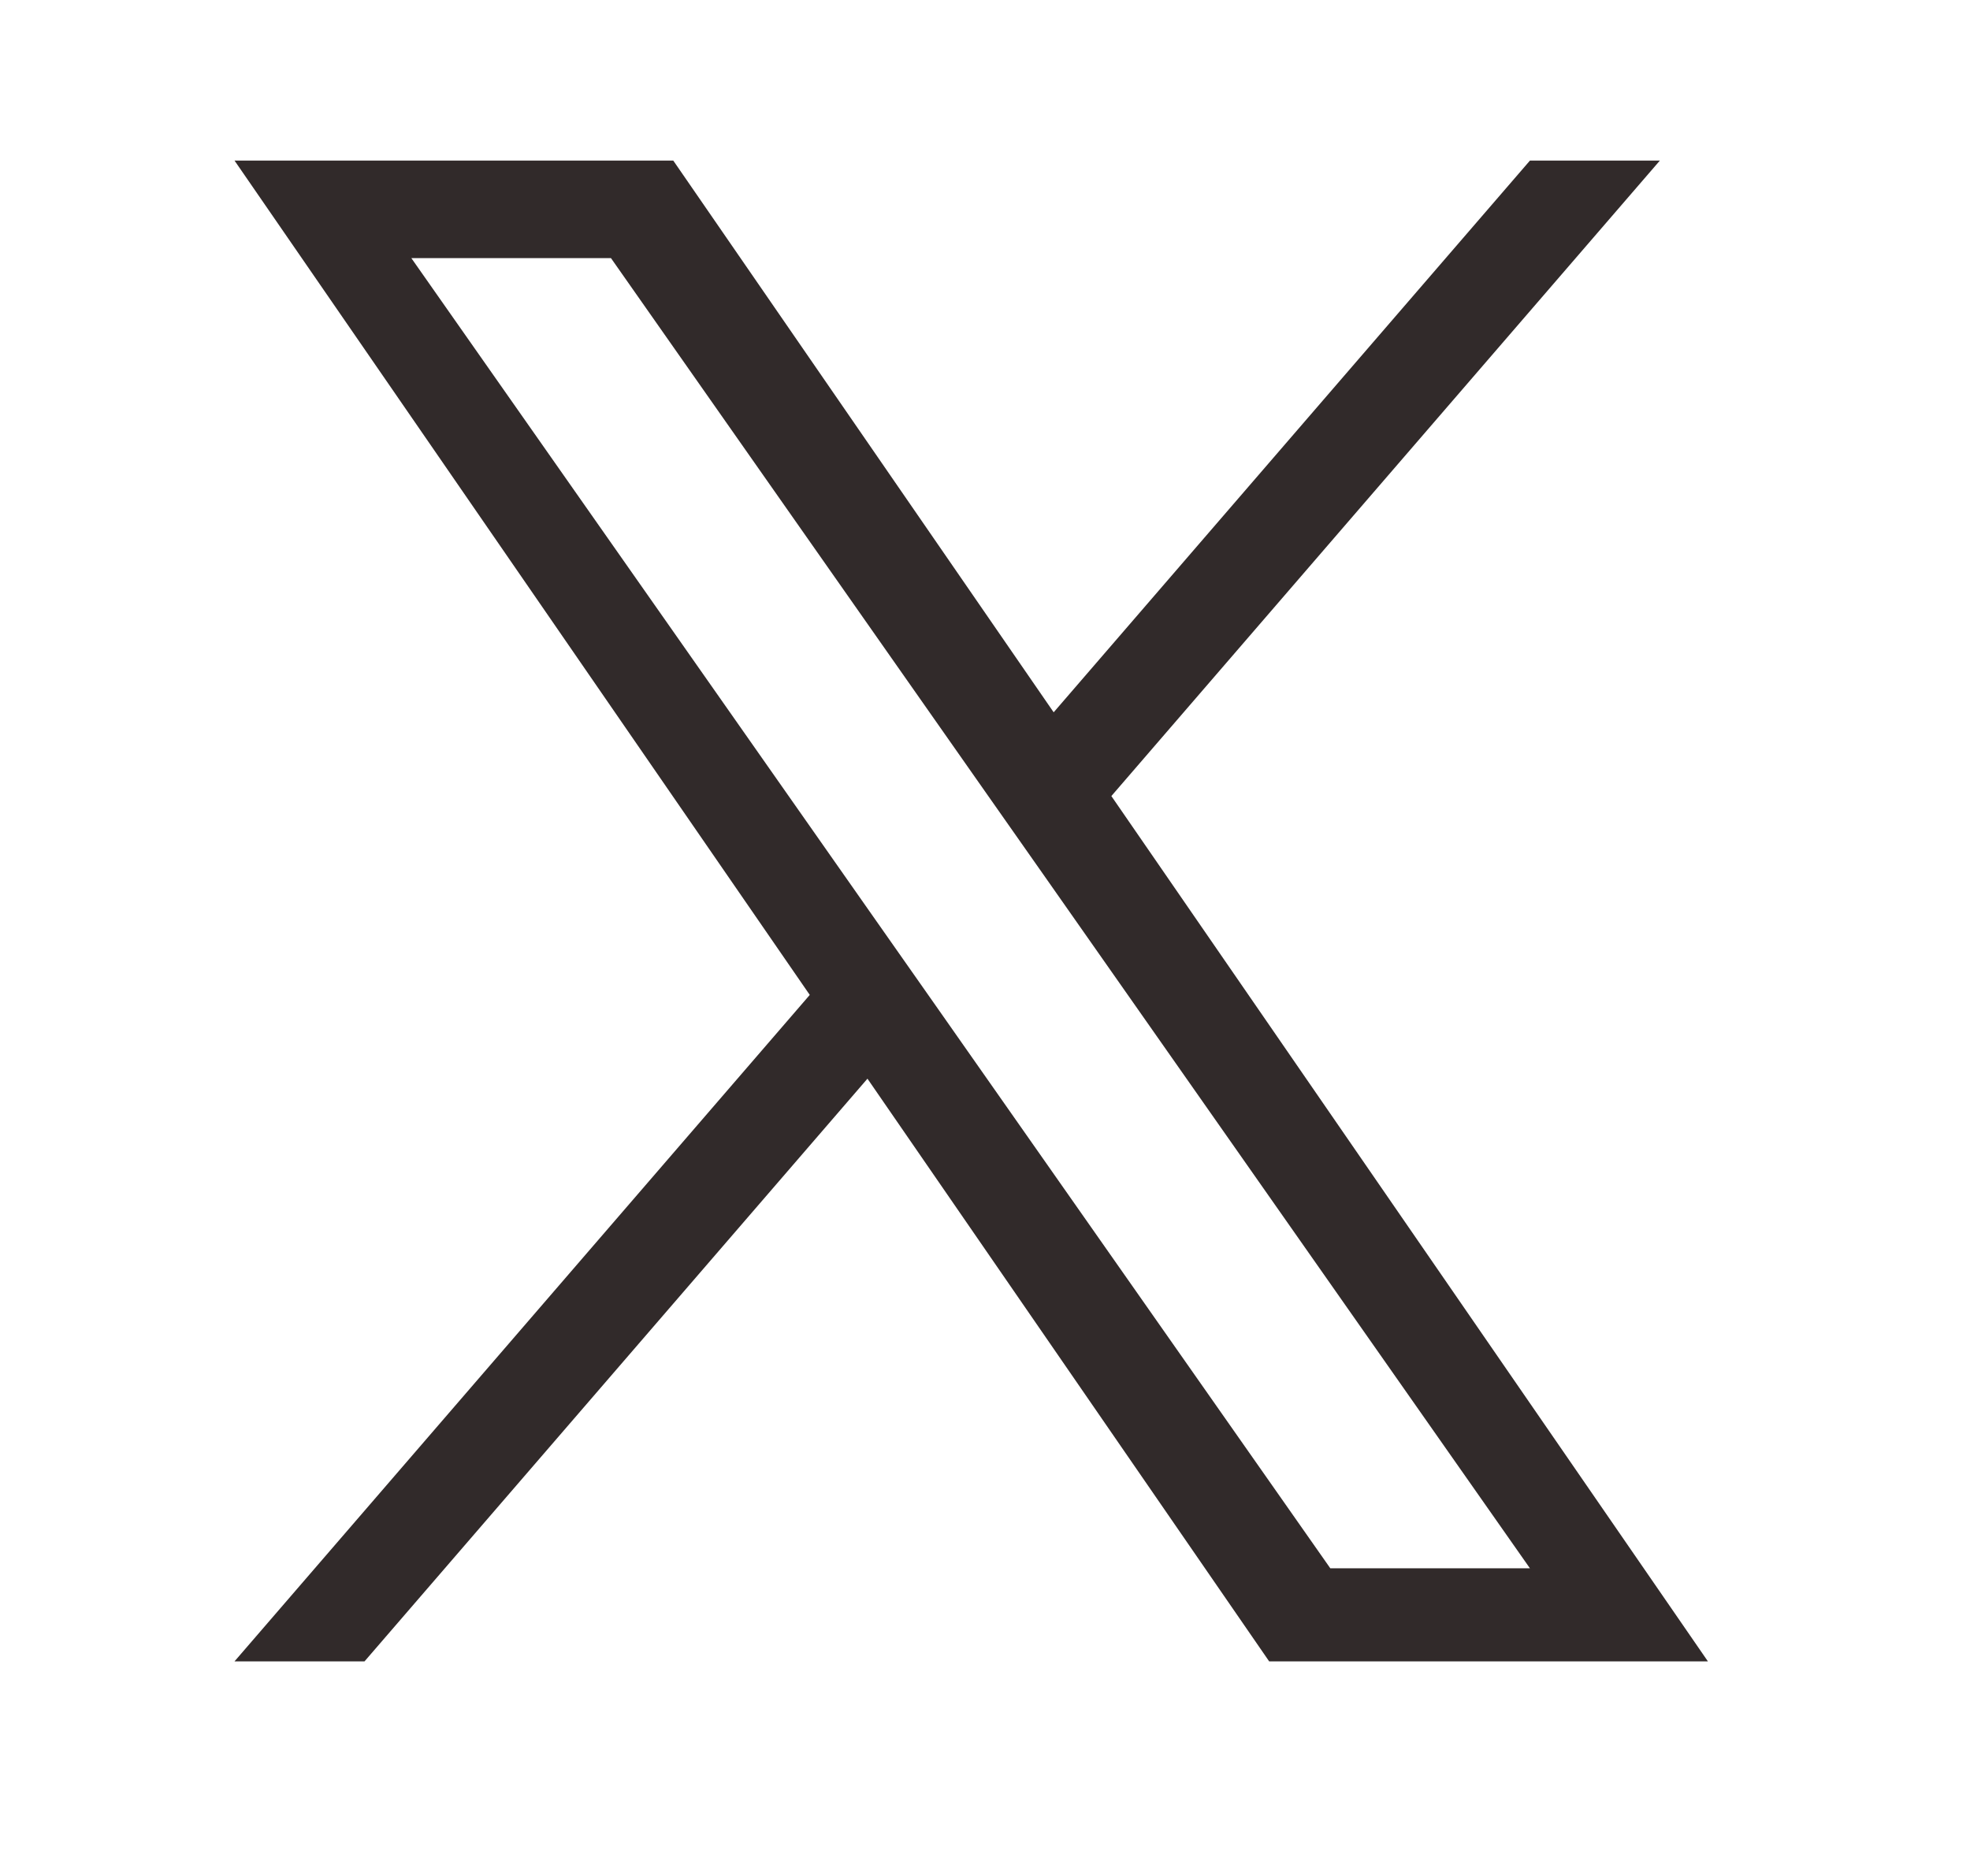 <svg width="21" height="20" viewBox="0 0 21 20" fill="none" xmlns="http://www.w3.org/2000/svg">
<path d="M11.847 8.487L17.694 1.712H16.309L11.232 7.594L7.177 1.712H2.5L8.632 10.607L2.5 17.712H3.886L9.247 11.5L13.529 17.712H18.206L11.847 8.487ZM9.95 10.686L9.328 9.8L4.385 2.752H6.513L10.502 8.44L11.124 9.326L16.309 16.72H14.181L9.95 10.686Z" fill="#312A2A"/>
</svg>
